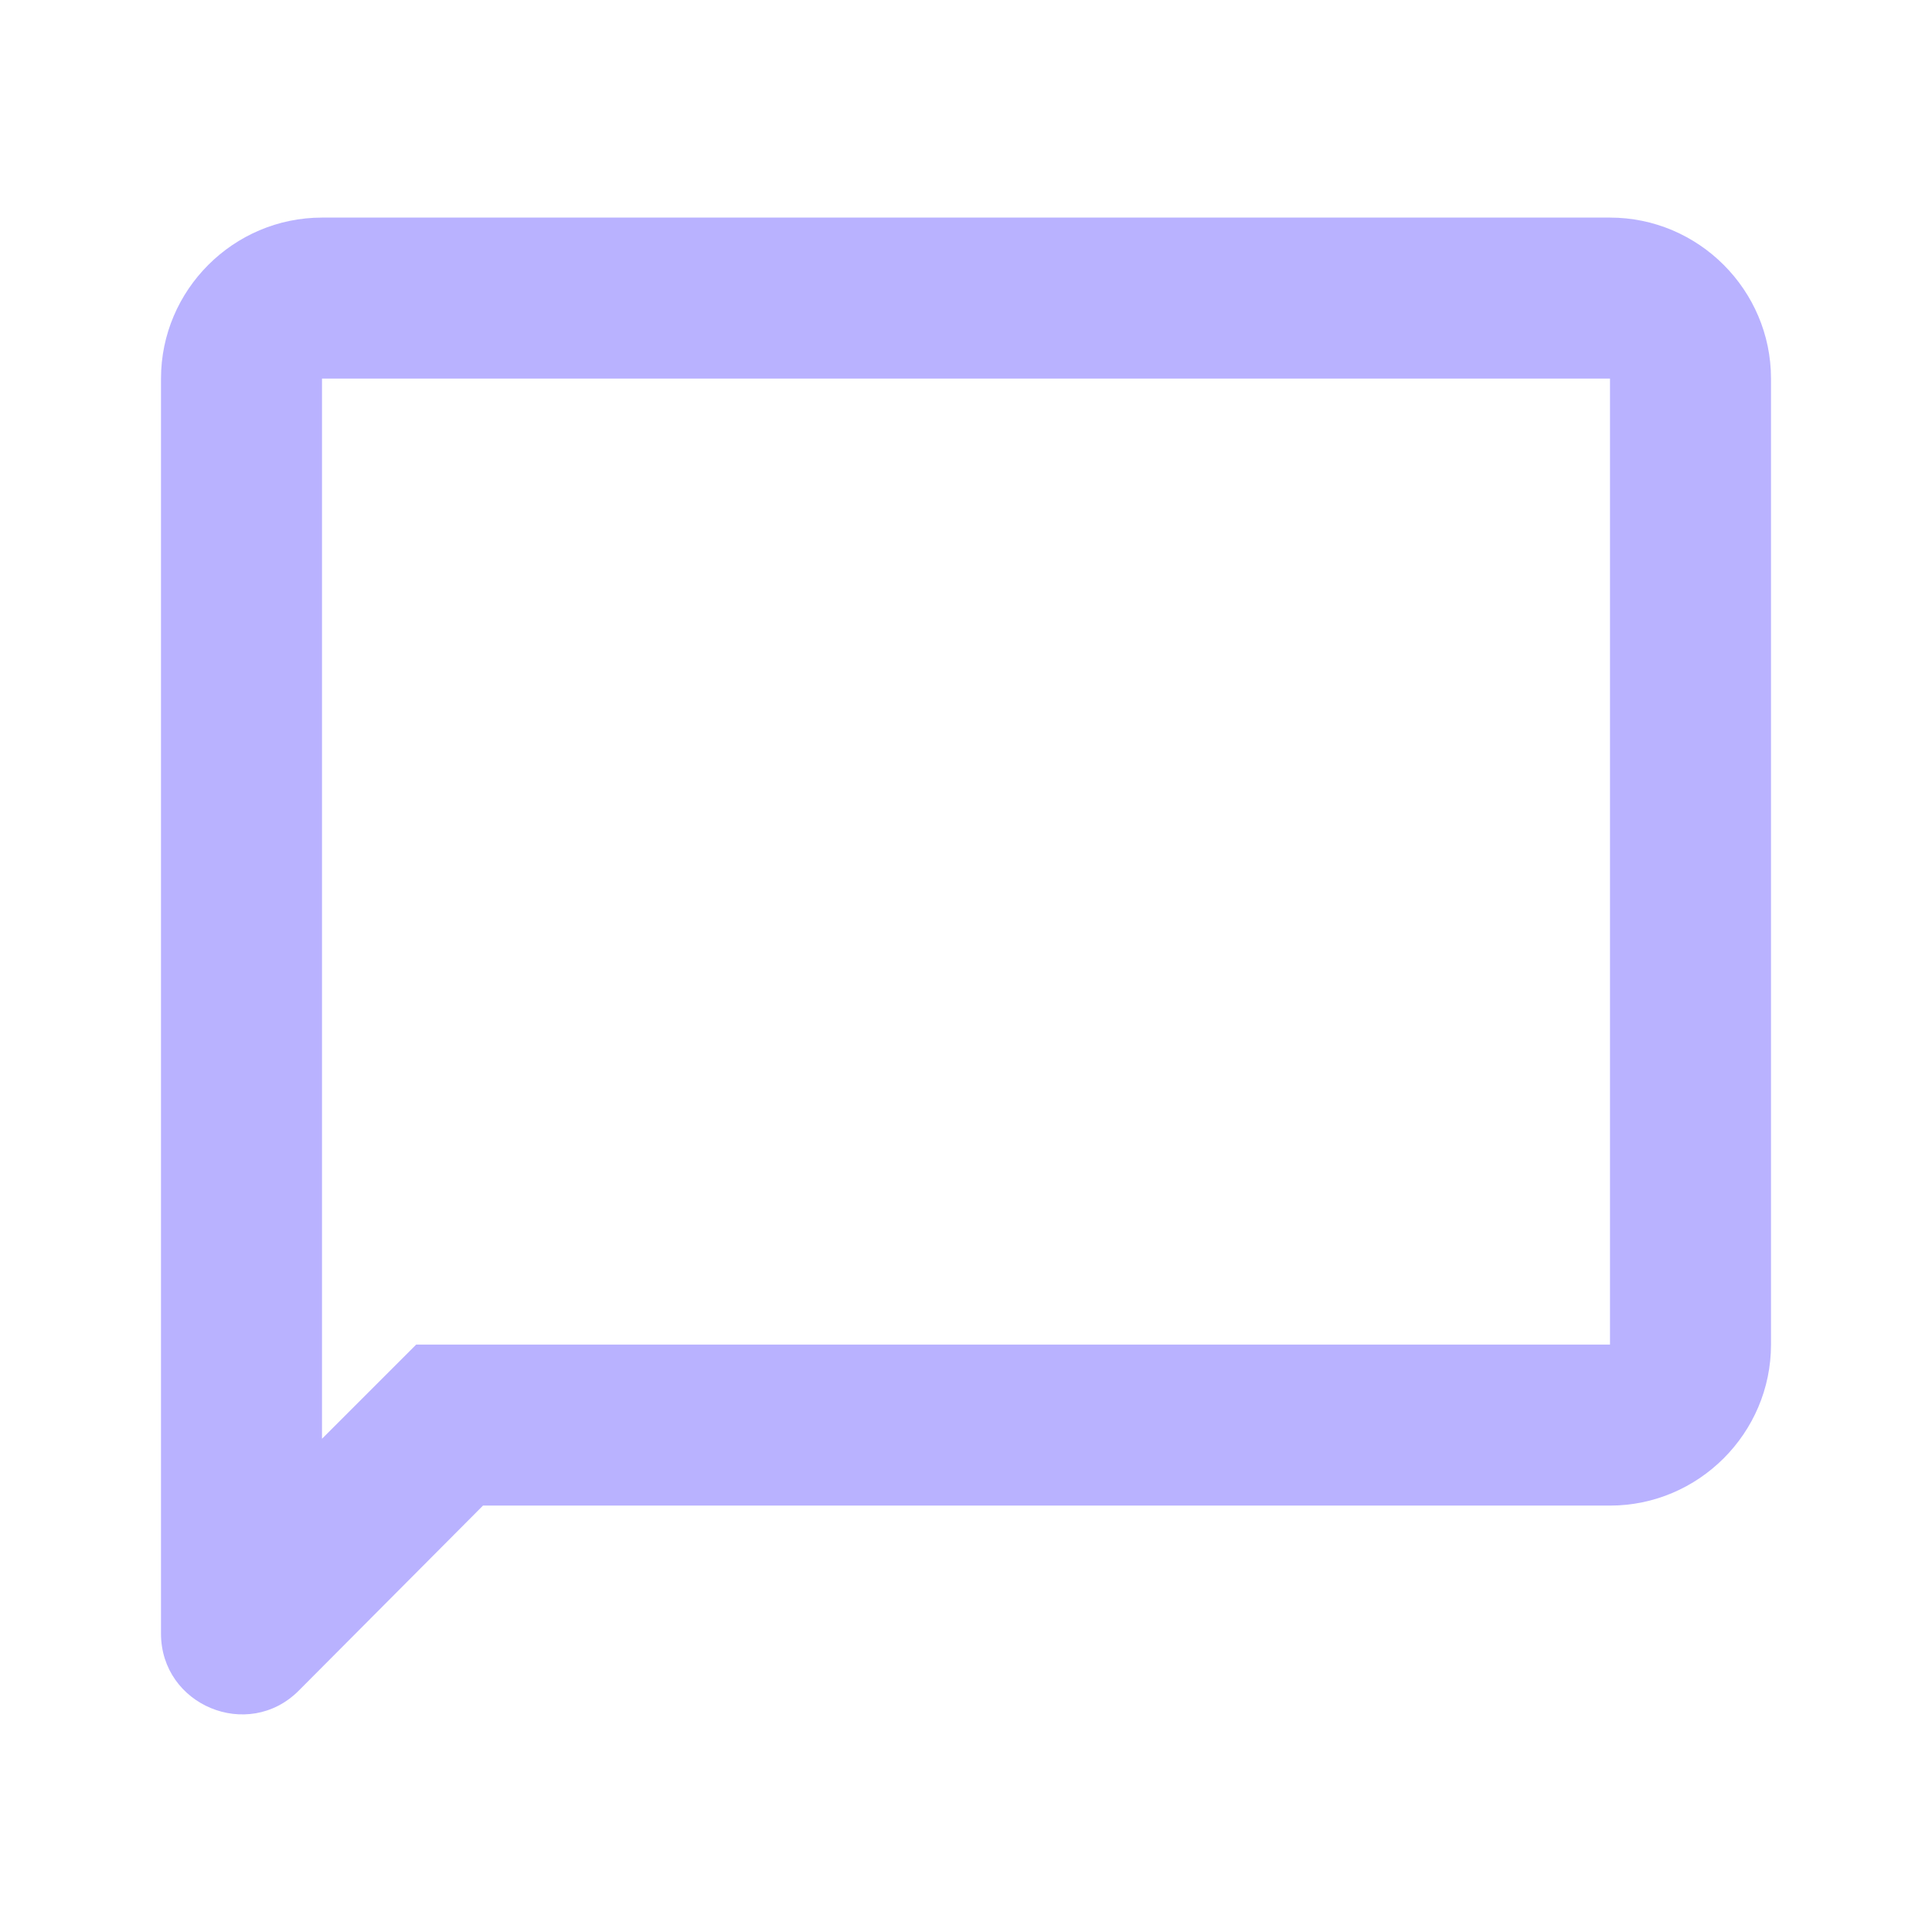 <svg width="24" height="24" viewBox="0 0 24 24" fill="none" xmlns="http://www.w3.org/2000/svg">
<path d="M20 4.703V16.703H5.17L4 17.873V4.703H20ZM20 2.703H4C2.9 2.703 2 3.603 2 4.703V20.293C2 21.183 3.08 21.633 3.71 21.003L6 18.703H20C21.1 18.703 22 17.803 22 16.703V4.703C22 3.603 21.1 2.703 20 2.703Z" fill="#B9B2FF"/>
</svg>
